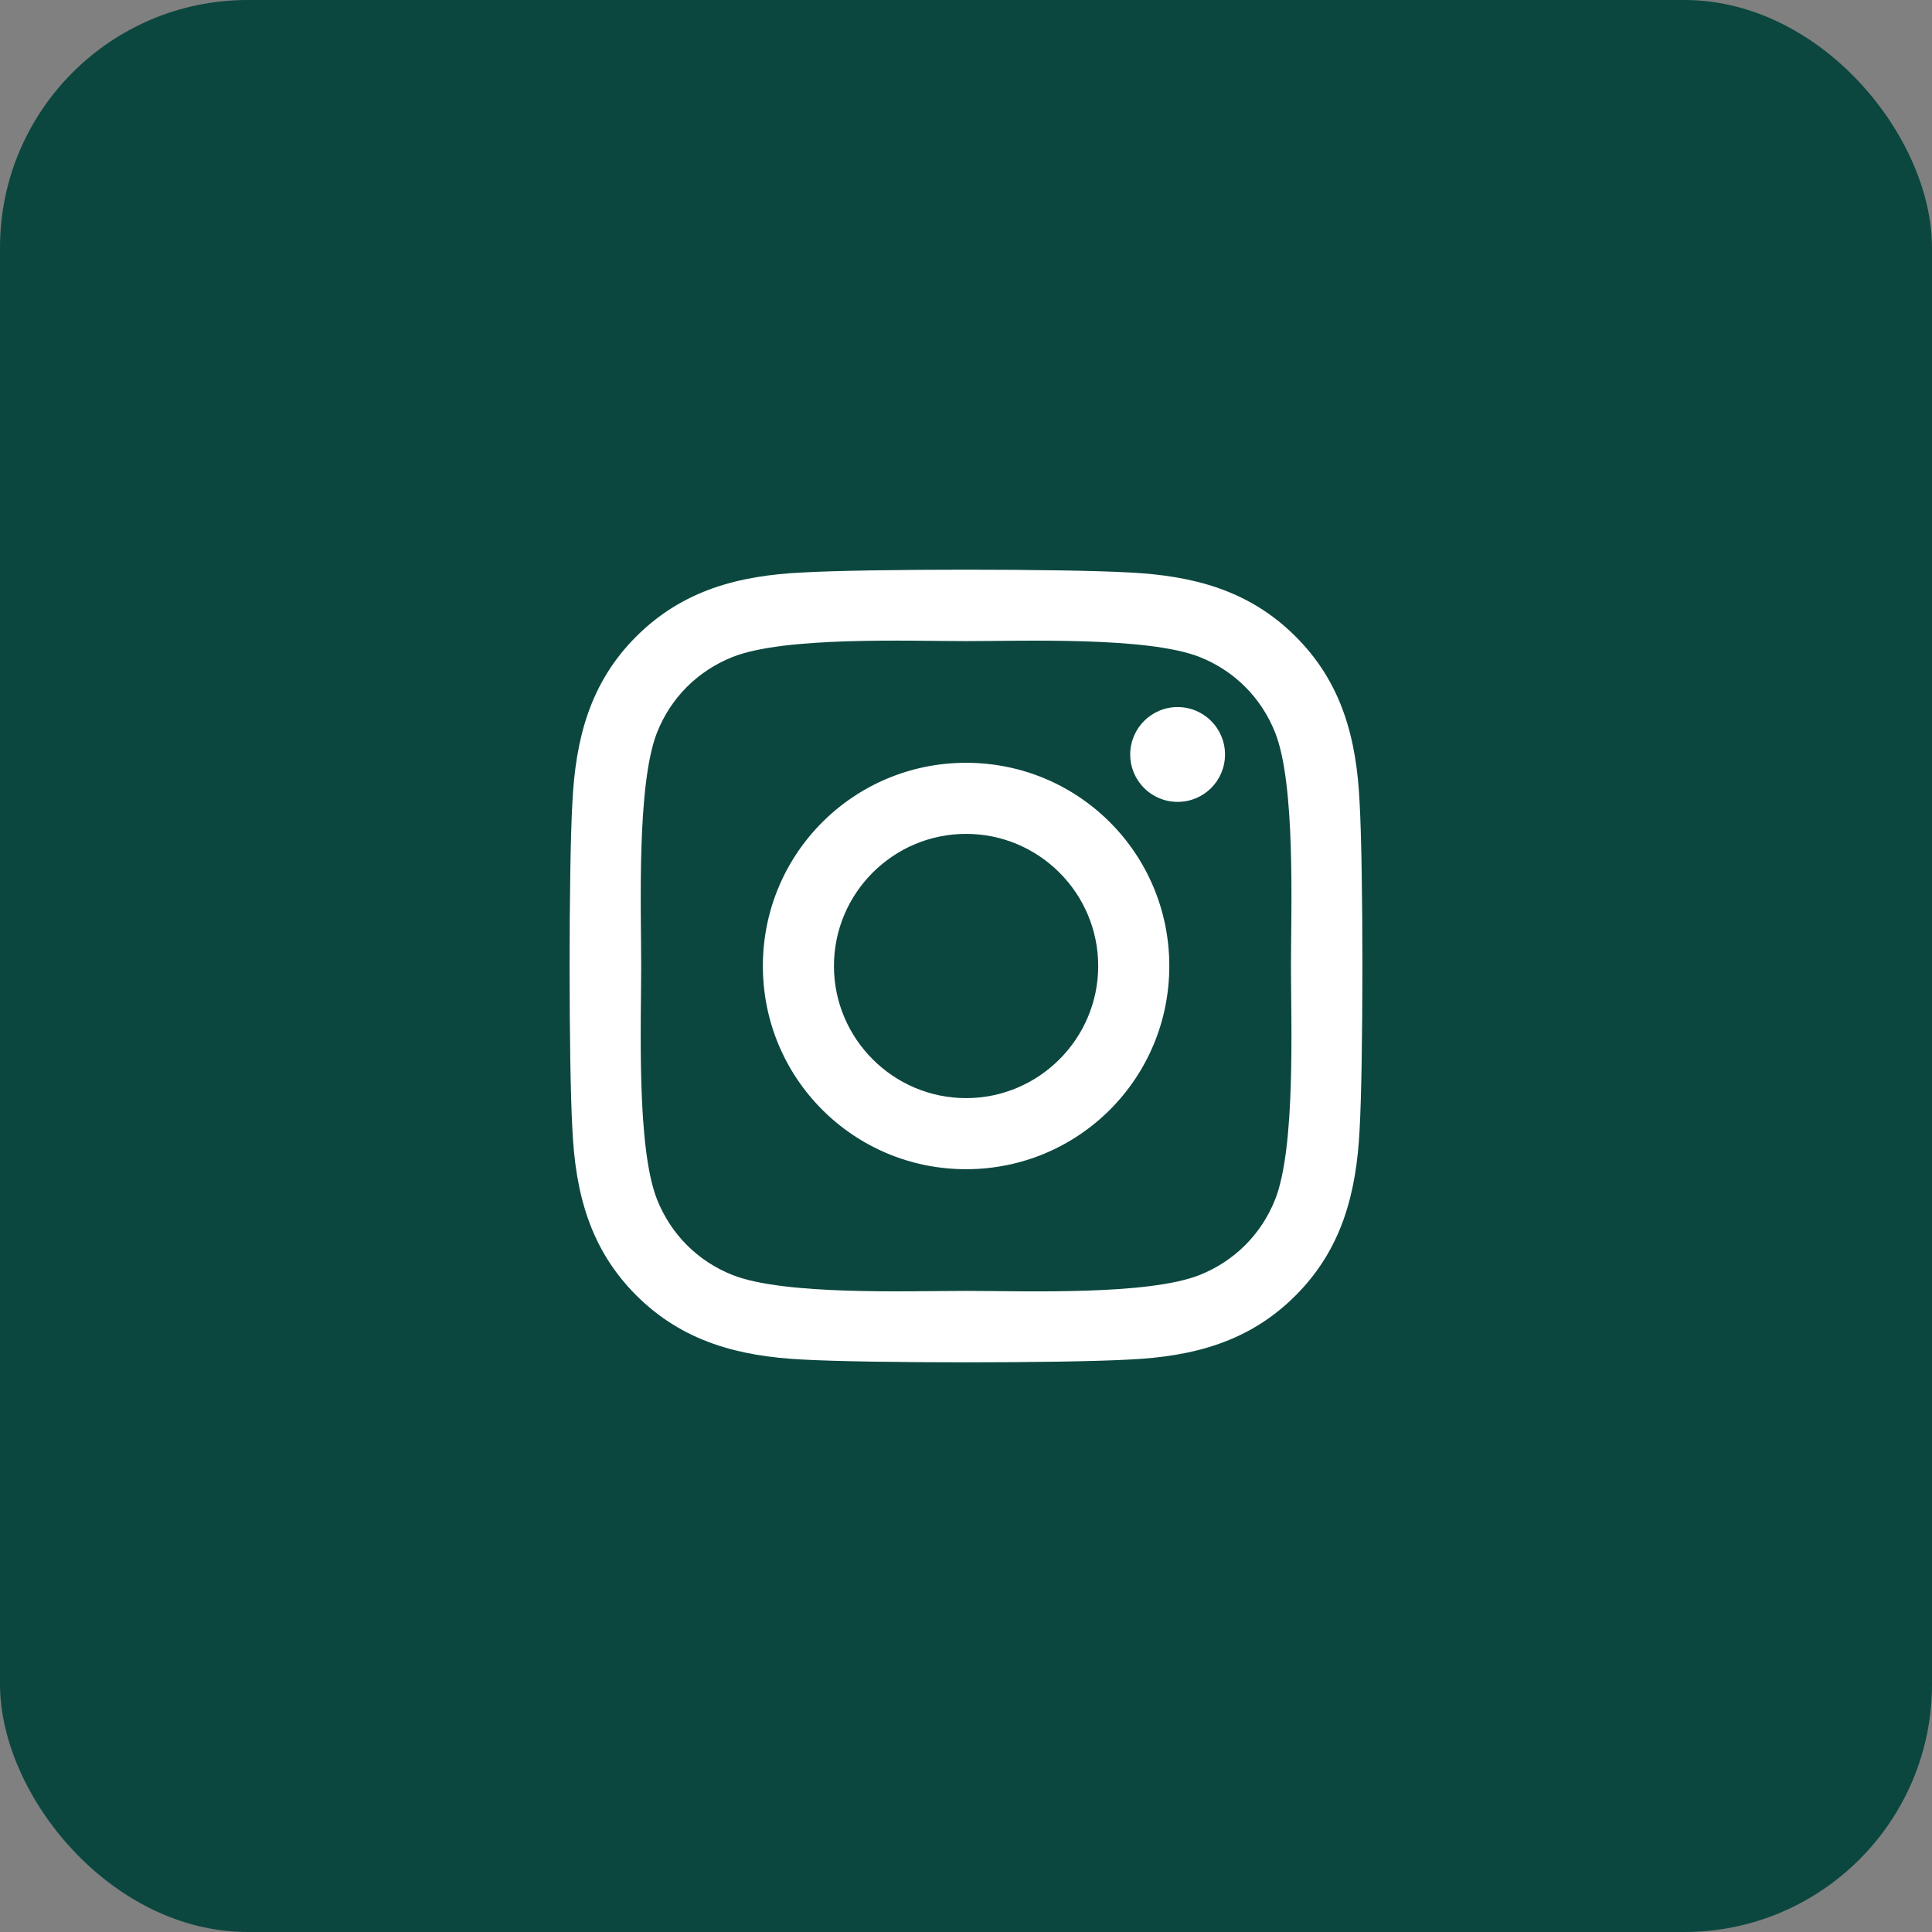 <svg width="78" height="78" viewBox="0 0 78 78" fill="none" xmlns="http://www.w3.org/2000/svg">
<rect x="0" y="0" width="78" height="78" fill="#808080" stroke="none"/>
<rect width="78" height="78" rx="10" fill="#0B473F"/>
<path d="M39.004 30.796C34.462 30.796 30.799 34.459 30.799 39C30.799 43.541 34.462 47.204 39.004 47.204C43.545 47.204 47.208 43.541 47.208 39C47.208 34.459 43.545 30.796 39.004 30.796ZM39.004 44.334C36.069 44.334 33.669 41.942 33.669 39C33.669 36.058 36.062 33.666 39.004 33.666C41.945 33.666 44.337 36.058 44.337 39C44.337 41.942 41.938 44.334 39.004 44.334ZM49.457 30.46C49.457 31.524 48.6 32.374 47.544 32.374C46.48 32.374 45.63 31.517 45.63 30.46C45.63 29.403 46.487 28.546 47.544 28.546C48.6 28.546 49.457 29.403 49.457 30.46ZM54.891 32.402C54.77 29.839 54.184 27.568 52.306 25.697C50.435 23.826 48.165 23.241 45.601 23.113C42.959 22.962 35.041 22.962 32.398 23.113C29.842 23.234 27.572 23.819 25.694 25.69C23.816 27.561 23.237 29.832 23.109 32.395C22.959 35.037 22.959 42.956 23.109 45.598C23.23 48.161 23.816 50.432 25.694 52.303C27.572 54.173 29.835 54.759 32.398 54.888C35.041 55.038 42.959 55.038 45.601 54.888C48.165 54.766 50.435 54.181 52.306 52.303C54.177 50.432 54.763 48.161 54.891 45.598C55.041 42.956 55.041 35.044 54.891 32.402ZM51.478 48.433C50.921 49.832 49.843 50.91 48.436 51.474C46.33 52.31 41.331 52.117 39.004 52.117C36.676 52.117 31.67 52.303 29.571 51.474C28.171 50.917 27.093 49.839 26.529 48.433C25.694 46.326 25.886 41.328 25.886 39C25.886 36.672 25.701 31.667 26.529 29.567C27.086 28.168 28.164 27.09 29.571 26.526C31.677 25.69 36.676 25.883 39.004 25.883C41.331 25.883 46.337 25.697 48.436 26.526C49.836 27.083 50.914 28.161 51.478 29.567C52.313 31.674 52.12 36.672 52.12 39C52.12 41.328 52.313 46.333 51.478 48.433Z" fill="white"/>
</svg>

